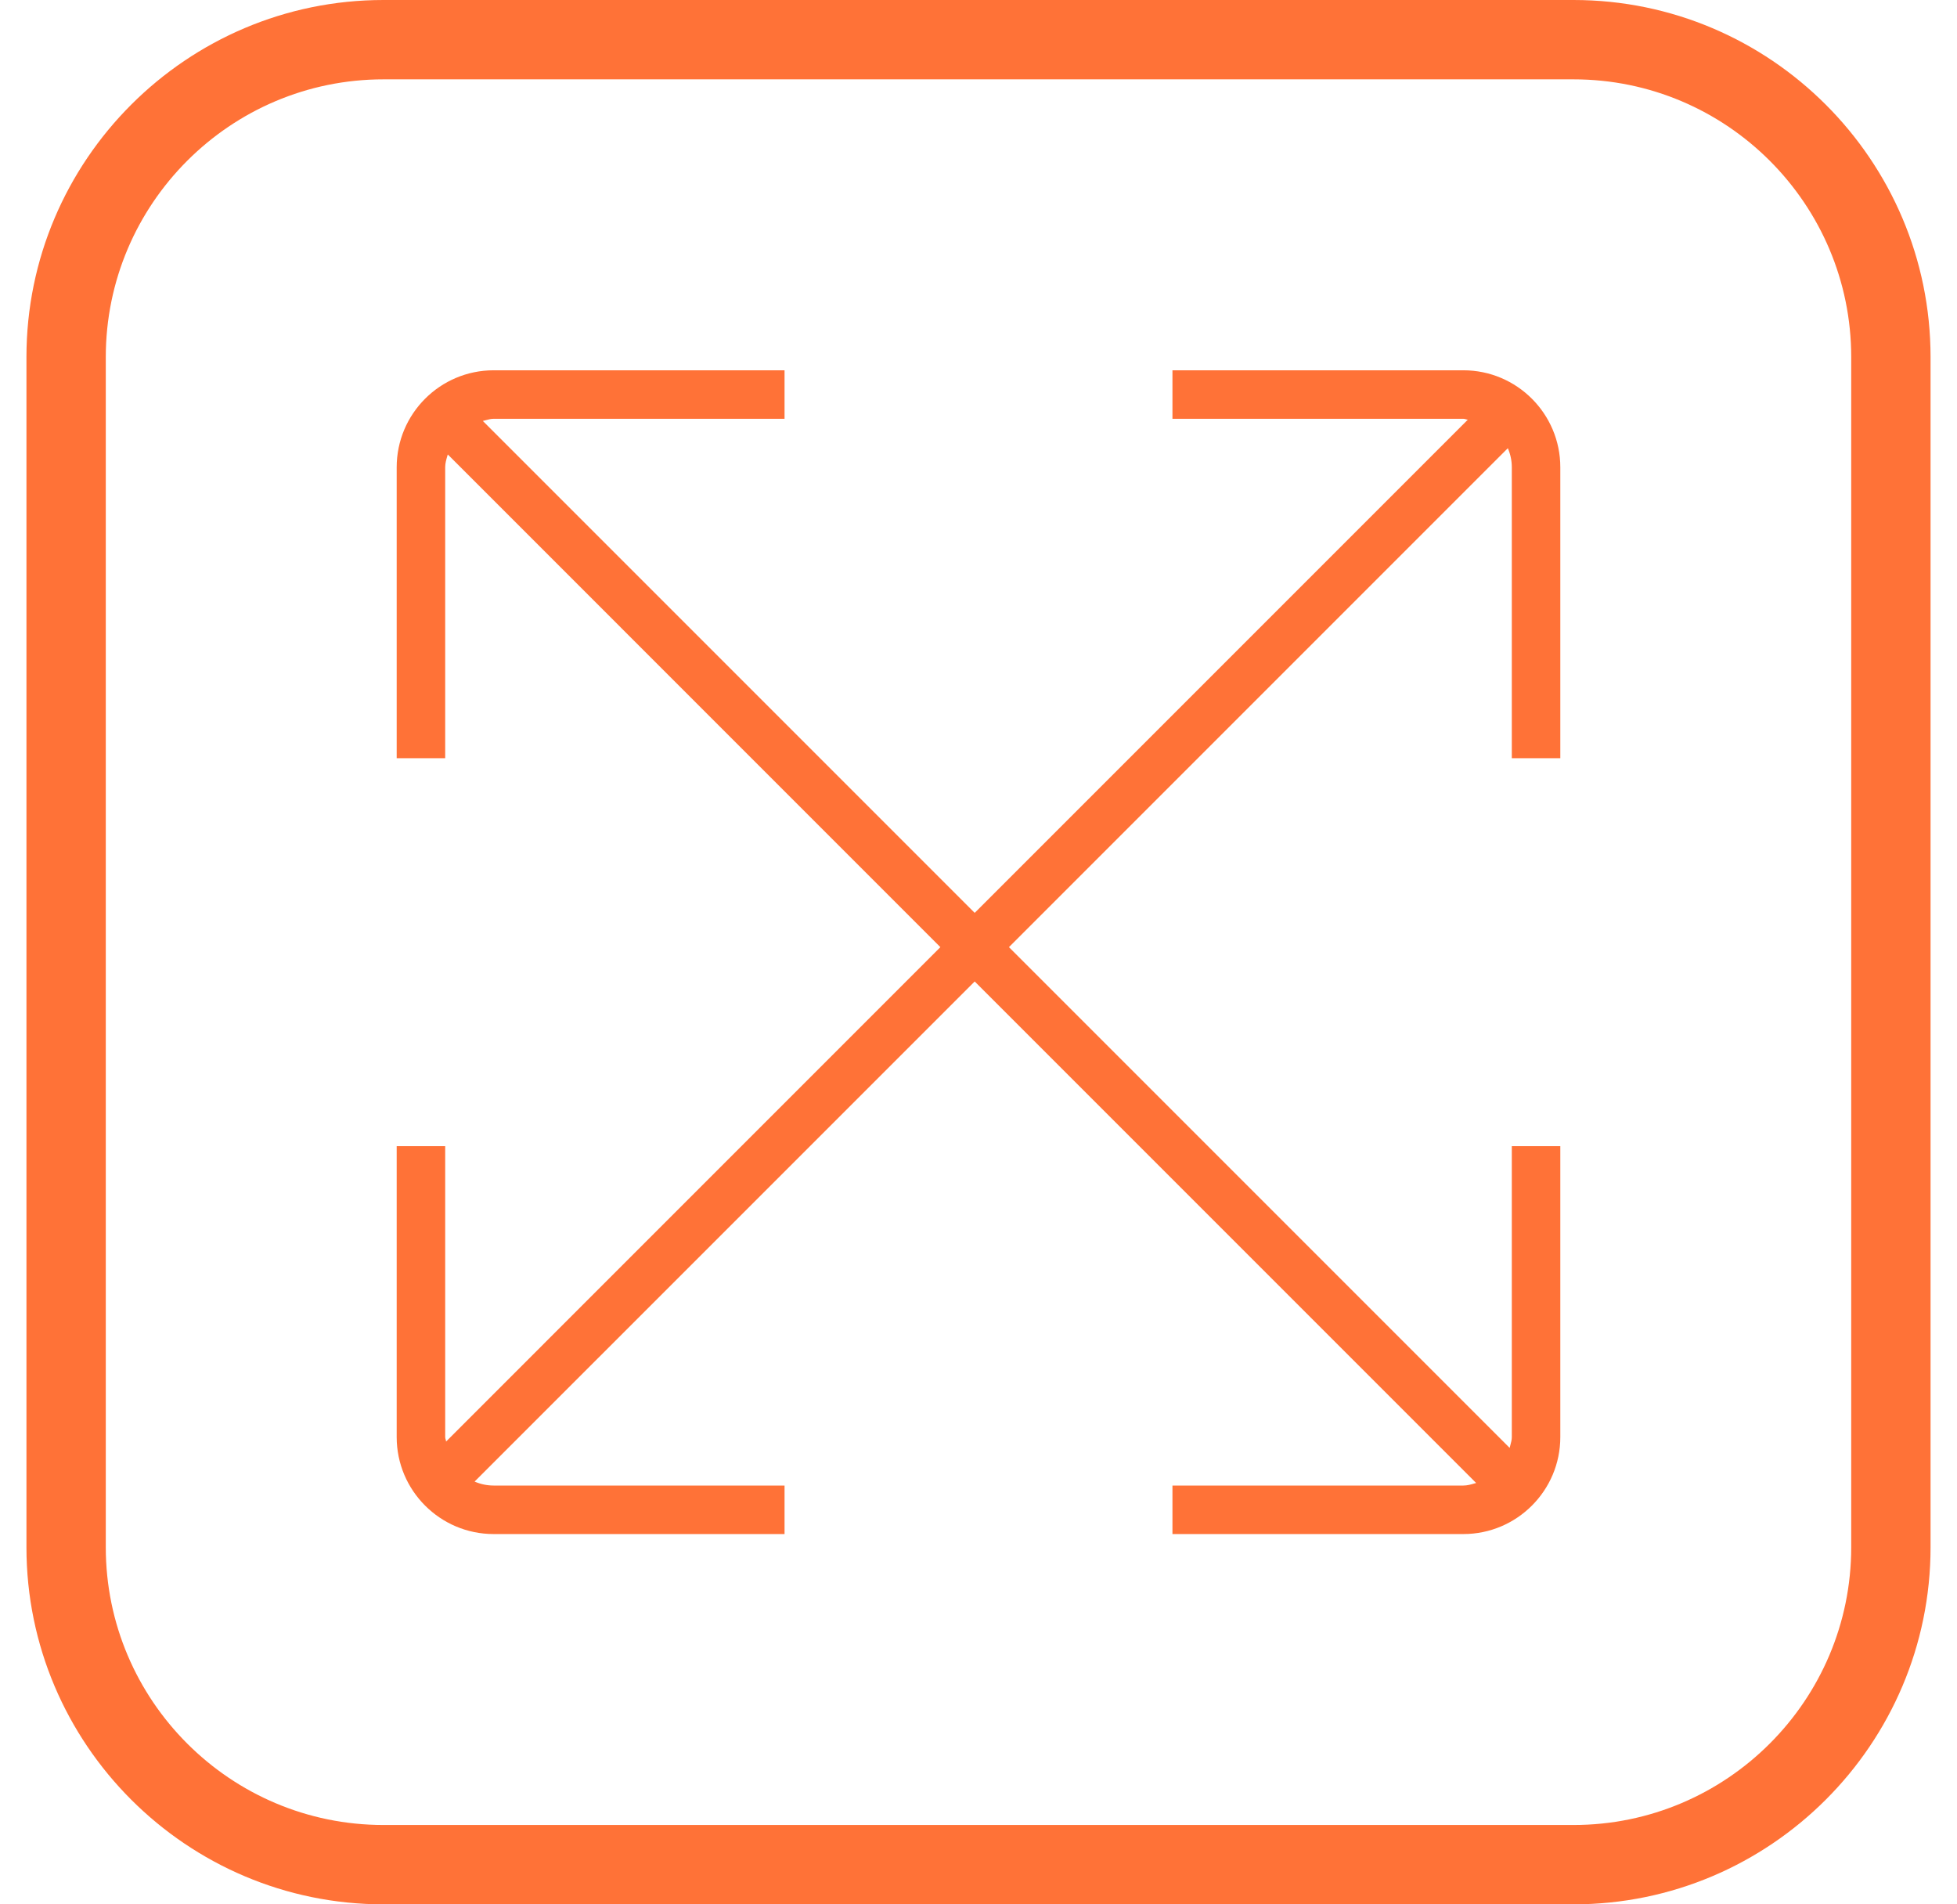 <svg width="37" height="36" viewBox="0 0 37 36" fill="none" xmlns="http://www.w3.org/2000/svg">
<path fill-rule="evenodd" clip-rule="evenodd" d="M7.25 0H29.75C33.471 0 36.5 3.029 36.5 6.75V29.25C36.5 32.971 33.471 36 29.75 36H7.25C3.529 36 0.5 32.971 0.5 29.25V6.75C0.5 3.029 3.529 0 7.25 0ZM29.75 34.5C32.645 34.5 35 32.145 35 29.25V6.75C35 3.855 32.645 1.5 29.75 1.5H7.25C4.355 1.5 2 3.855 2 6.75V29.25C2 32.145 4.355 34.5 7.25 34.5H29.75ZM29.5 8.833V14.333H28.583V8.833C28.583 8.706 28.556 8.584 28.508 8.473L19.076 17.905L28.542 27.371C28.547 27.352 28.552 27.333 28.557 27.314C28.57 27.266 28.583 27.218 28.583 27.167V21.667H29.5V27.167C29.5 28.178 28.678 29 27.667 29H22.167V28.083H27.667C27.74 28.083 27.807 28.064 27.875 28.044C27.886 28.041 27.897 28.038 27.909 28.035L18.428 18.554L8.973 28.008C9.084 28.056 9.205 28.083 9.333 28.083H14.833V29H9.333C8.322 29 7.5 28.178 7.5 27.167V21.667H8.417V27.167C8.417 27.183 8.421 27.198 8.426 27.213C8.429 27.226 8.433 27.238 8.434 27.251L17.779 17.905L8.466 8.591C8.463 8.601 8.46 8.611 8.457 8.621C8.437 8.69 8.417 8.758 8.417 8.833V14.333H7.5V8.833C7.5 7.822 8.322 7 9.333 7H14.833V7.917H9.333C9.281 7.917 9.234 7.93 9.186 7.943C9.167 7.948 9.148 7.953 9.129 7.958L18.428 17.257L27.751 7.934C27.738 7.933 27.726 7.929 27.713 7.926C27.698 7.921 27.683 7.917 27.667 7.917H22.167V7H27.667C28.678 7 29.5 7.822 29.5 8.833Z" fill="#FF7237"/>
</svg>
